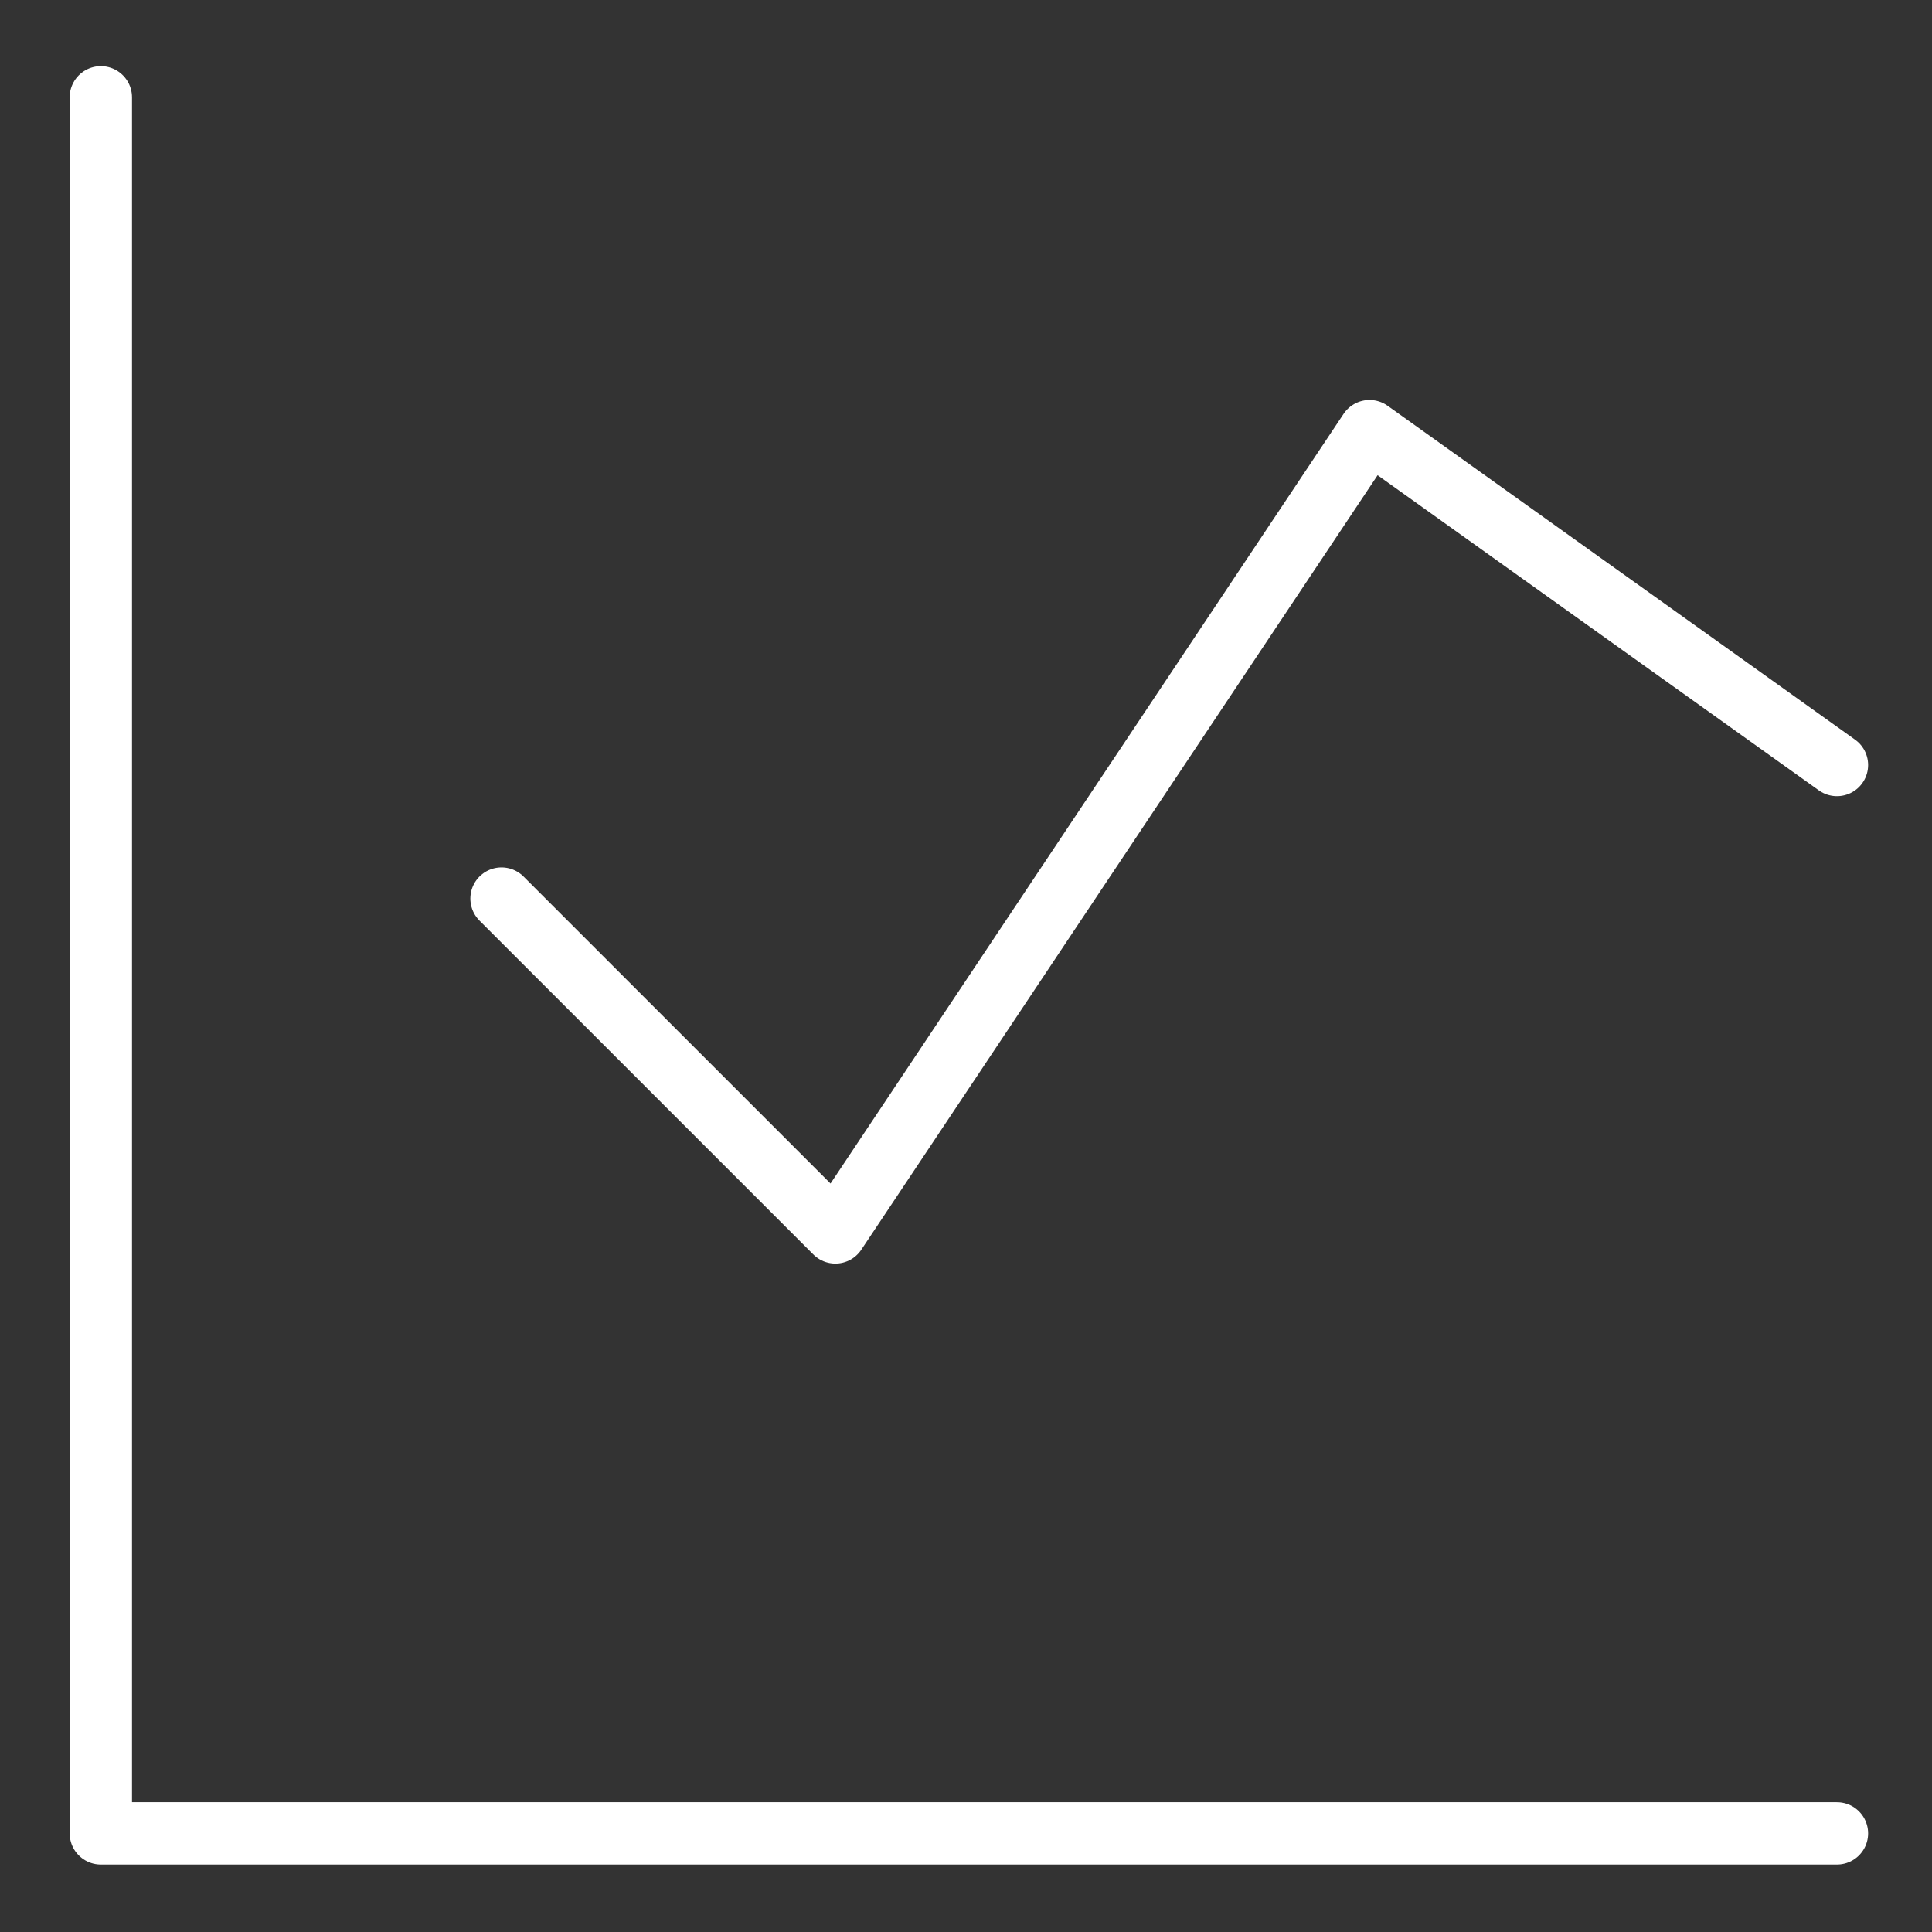 <svg width="31" height="31" viewBox="0 0 31 31" fill="none" xmlns="http://www.w3.org/2000/svg">
<rect x="0" y="0" width="31" height="31" fill="#333333" stroke="none"/>
<path d="M1.618 1.561V29.418H29.475" stroke="white" stroke-linecap="round" stroke-linejoin="round"/>
<path d="M8.047 14.418L13.404 19.775L21.975 6.918L29.475 12.275" stroke="white" stroke-linecap="round" stroke-linejoin="round"/>
</svg>
